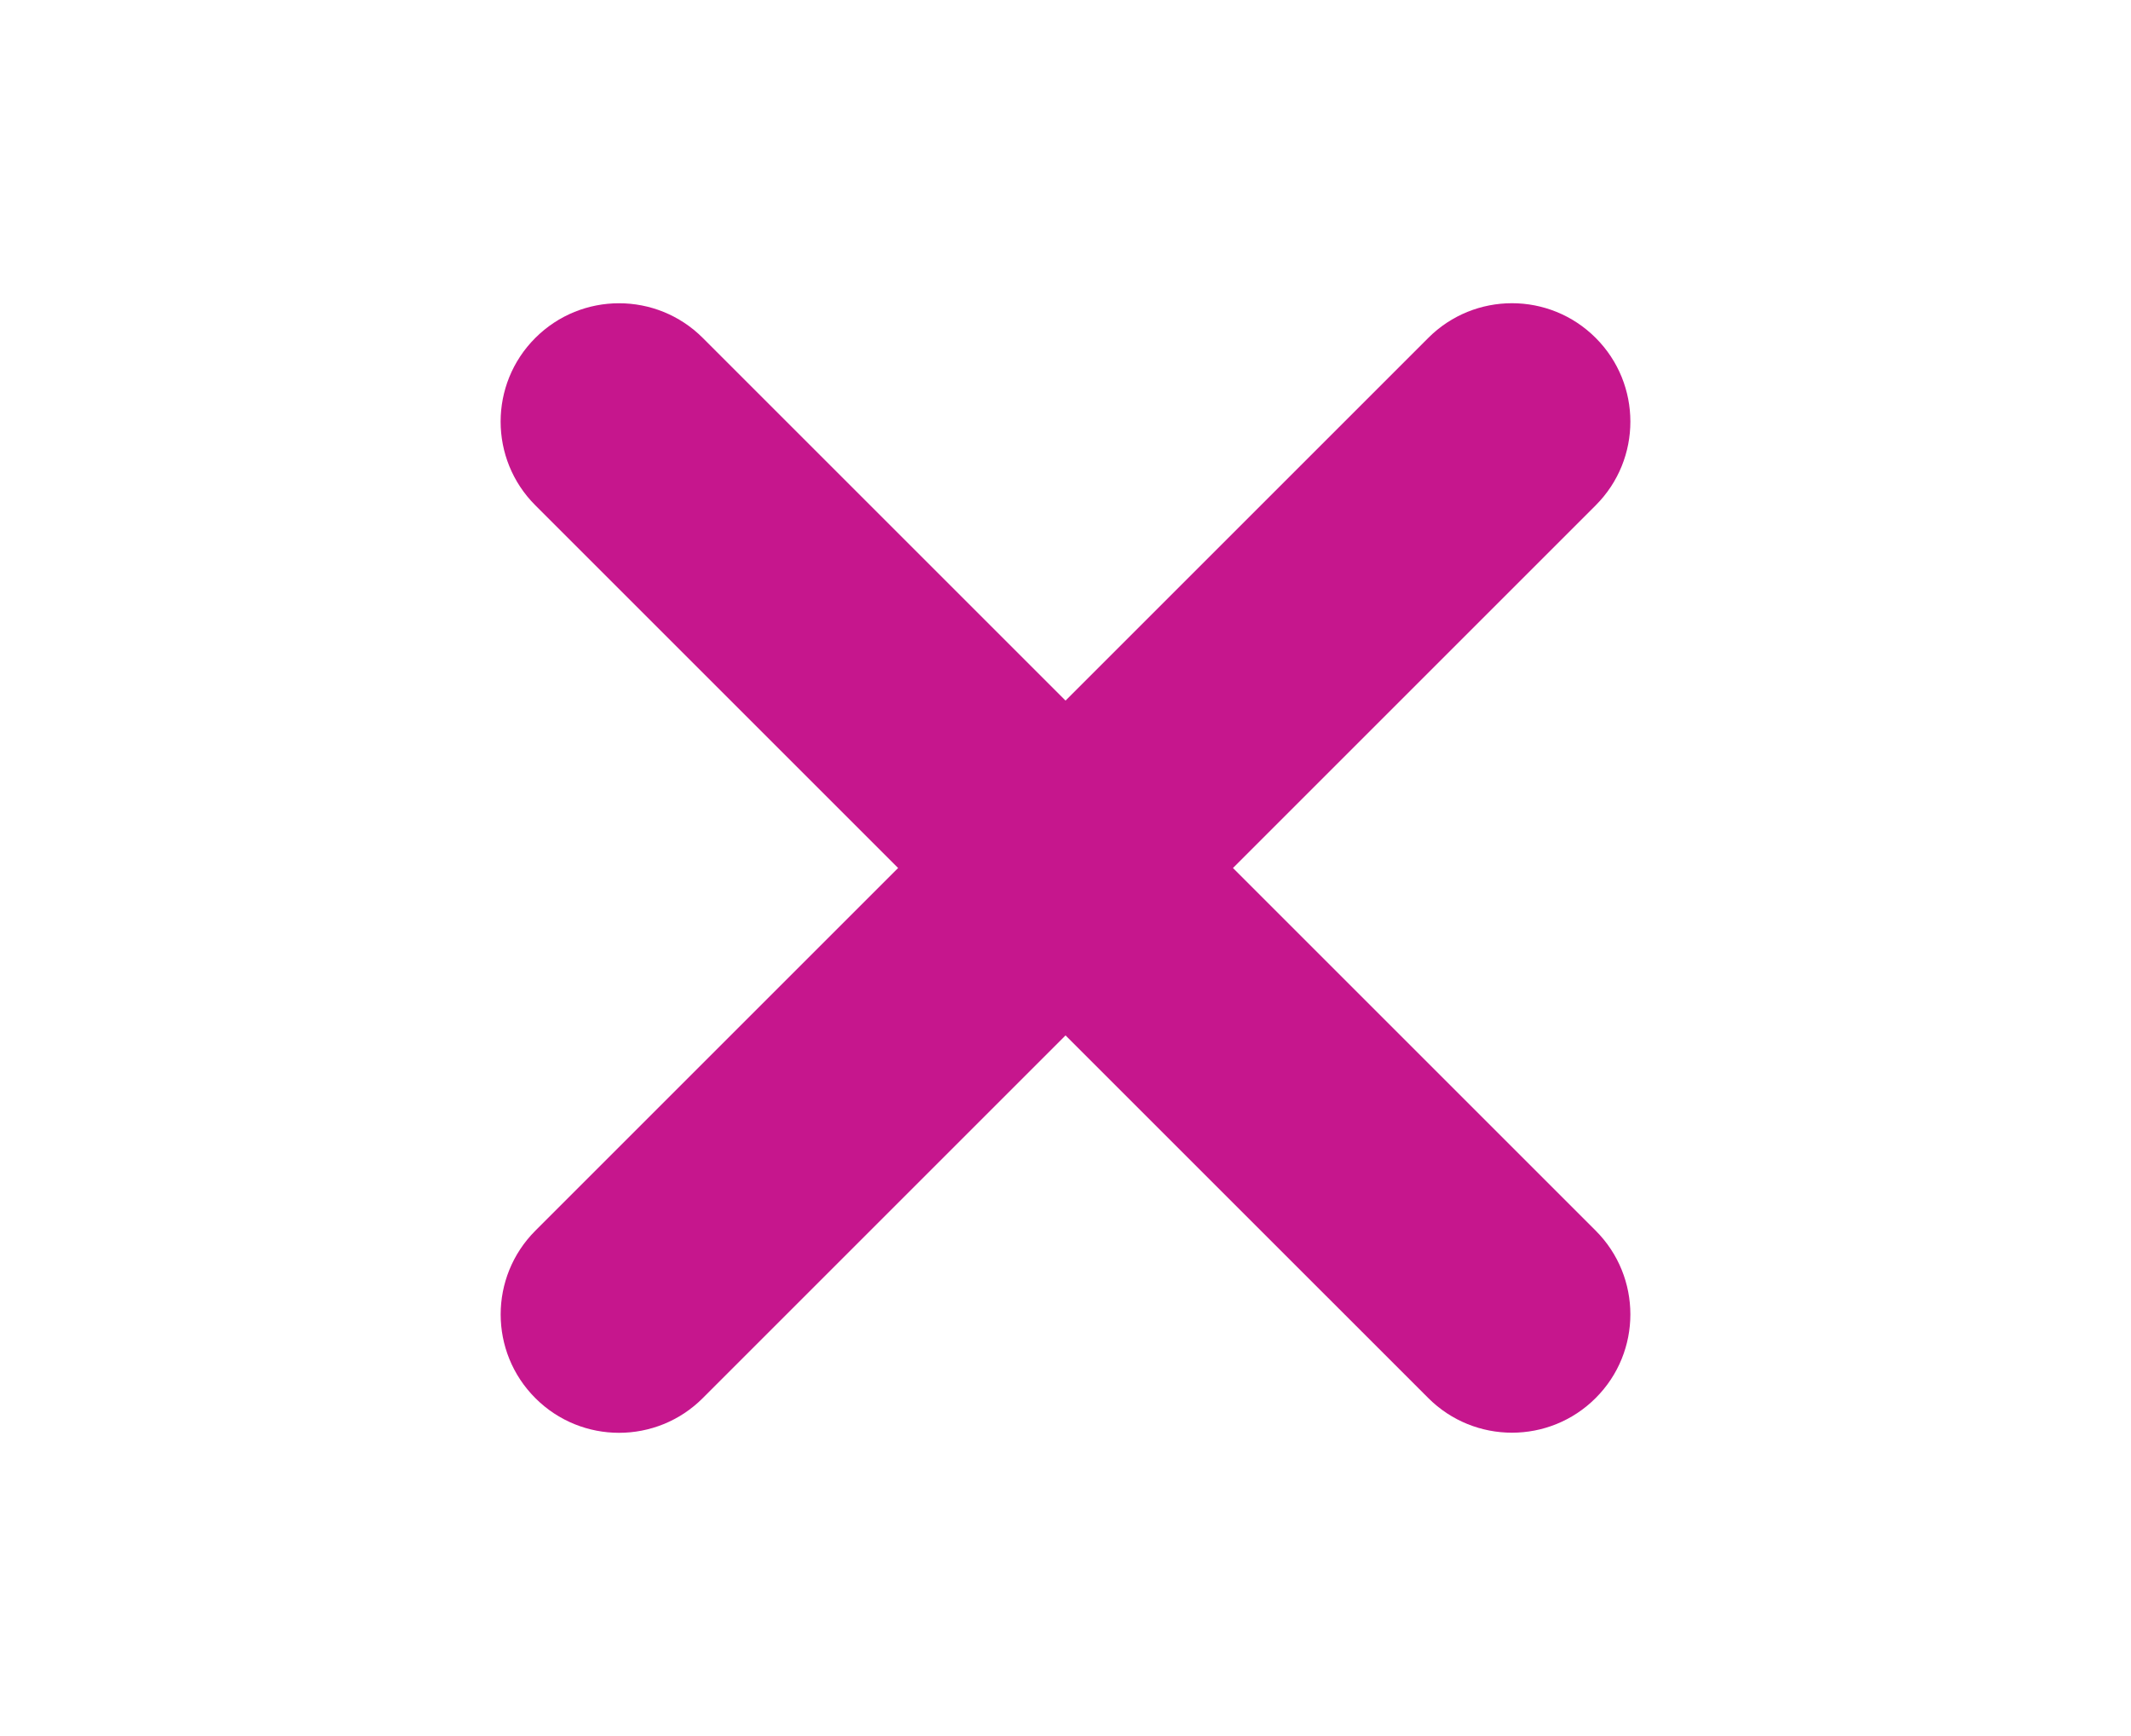 <?xml version="1.0" encoding="utf-8"?>
<!-- Generator: Adobe Illustrator 16.0.4, SVG Export Plug-In . SVG Version: 6.00 Build 0)  -->
<!DOCTYPE svg PUBLIC "-//W3C//DTD SVG 1.1//EN" "http://www.w3.org/Graphics/SVG/1.1/DTD/svg11.dtd">
<svg version="1.1" id="レイヤー_1" xmlns="http://www.w3.org/2000/svg" xmlns:xlink="http://www.w3.org/1999/xlink" x="0px"
	 y="0px" width="54px" height="44px" viewBox="0 0 54 44" enable-background="new 0 0 54 44" xml:space="preserve">
<path fill="#C6168D" d="M40.436,12.807L17.808,35.436c-1.172,1.172-3.071,1.172-4.242,0c-1.172-1.172-1.172-3.071,0-4.244
	L36.193,8.564c1.172-1.172,3.07-1.172,4.242,0S41.607,11.635,40.436,12.807"/>
<path fill="#C6168D" d="M36.193,35.434L13.565,12.807c-1.172-1.172-1.172-3.071,0-4.242c1.172-1.172,3.072-1.172,4.244,0
	l22.626,22.626c1.172,1.172,1.172,3.072,0,4.242C39.264,36.605,37.365,36.605,36.193,35.434"/>
</svg>
